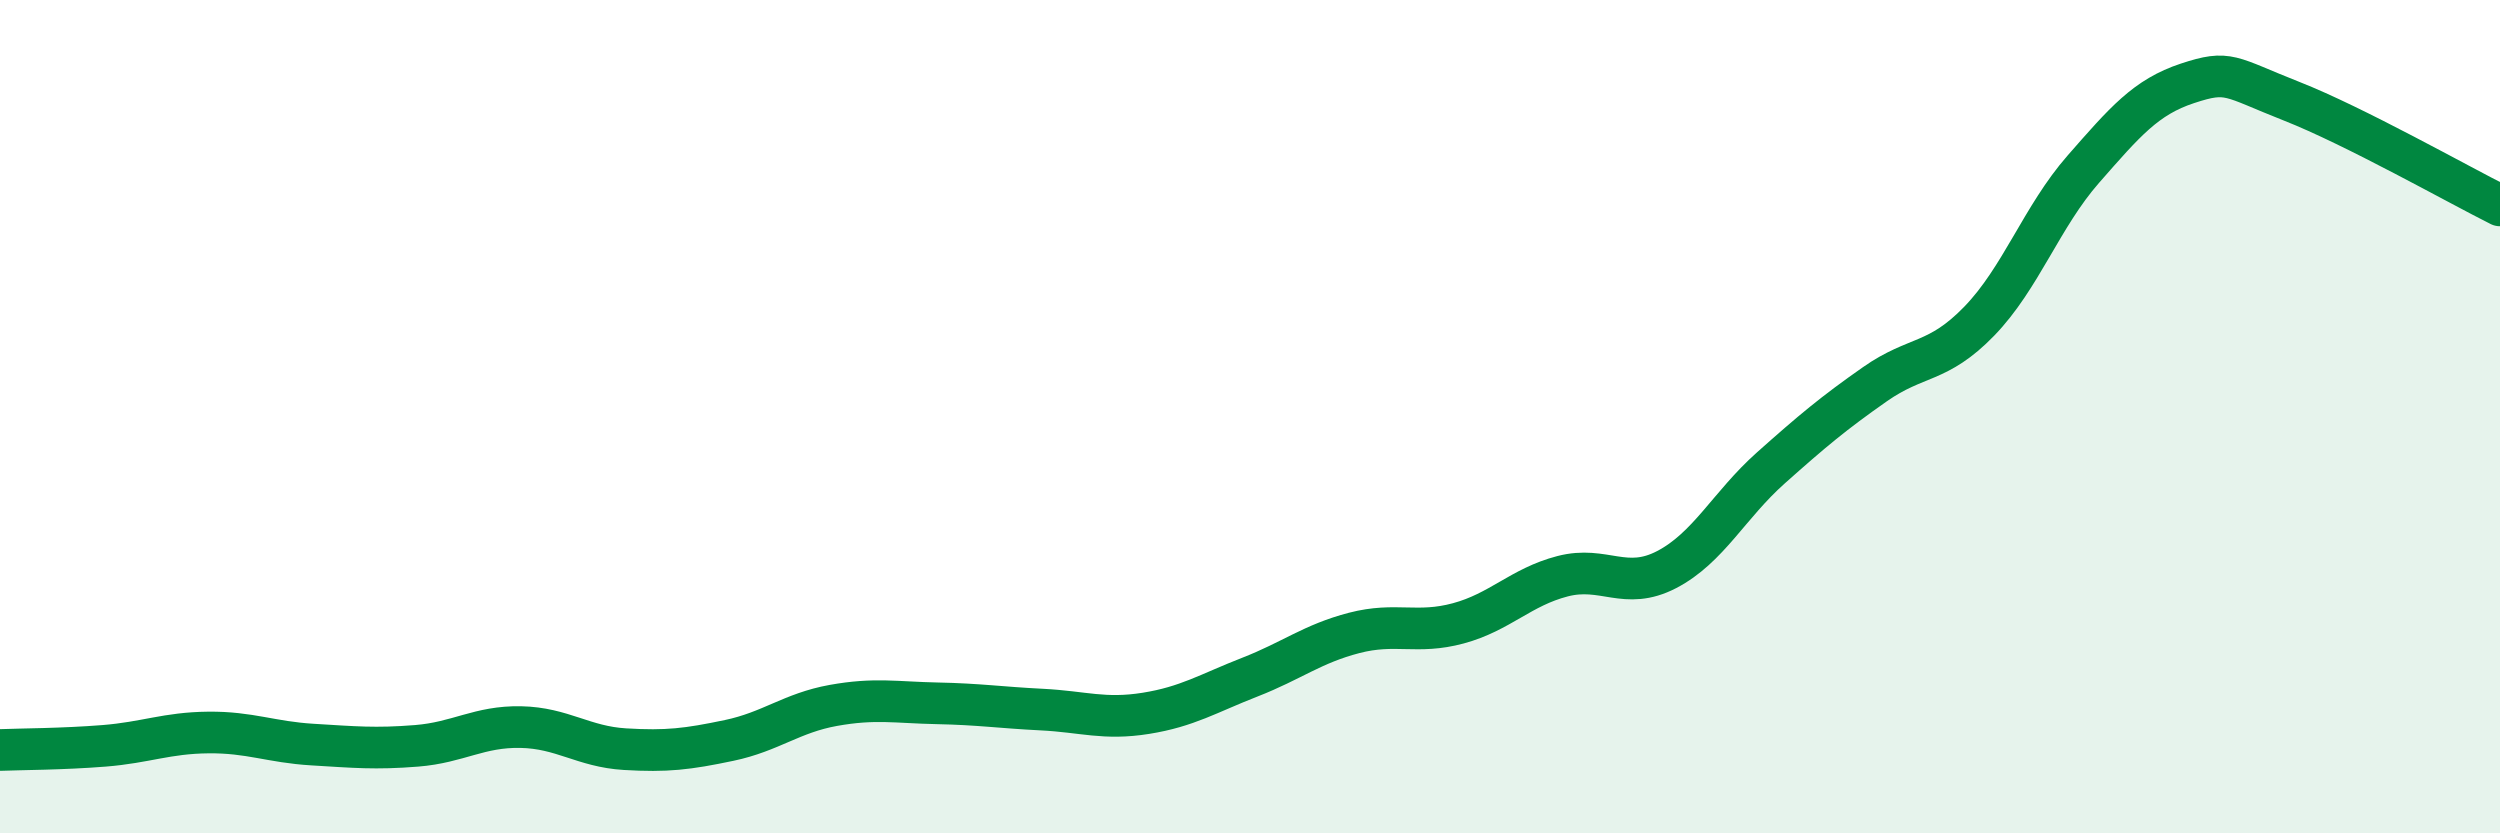 
    <svg width="60" height="20" viewBox="0 0 60 20" xmlns="http://www.w3.org/2000/svg">
      <path
        d="M 0,18 C 0.5,17.98 1.5,17.98 2.5,17.9 C 3.5,17.82 4,17.59 5,17.58 C 6,17.57 6.5,17.81 7.5,17.87 C 8.5,17.93 9,17.98 10,17.9 C 11,17.82 11.5,17.43 12.5,17.45 C 13.5,17.47 14,17.92 15,17.98 C 16,18.04 16.5,17.98 17.5,17.77 C 18.5,17.56 19,17.11 20,16.93 C 21,16.75 21.5,16.86 22.5,16.88 C 23.5,16.9 24,16.98 25,17.03 C 26,17.08 26.5,17.28 27.5,17.12 C 28.5,16.96 29,16.64 30,16.25 C 31,15.86 31.5,15.45 32.5,15.19 C 33.5,14.93 34,15.23 35,14.96 C 36,14.69 36.5,14.09 37.5,13.83 C 38.5,13.57 39,14.19 40,13.67 C 41,13.15 41.5,12.12 42.5,11.23 C 43.5,10.34 44,9.92 45,9.22 C 46,8.52 46.5,8.74 47.5,7.71 C 48.5,6.68 49,5.2 50,4.06 C 51,2.92 51.5,2.33 52.5,2 C 53.5,1.67 53.5,1.84 55,2.43 C 56.5,3.02 59,4.43 60,4.93L60 20L0 20Z"
        fill="#008740"
        opacity="0.1"
        stroke-linecap="round"
        stroke-linejoin="round"
      />
      <path
        d="M 0,18 C 0.5,17.98 1.5,17.98 2.5,17.9 C 3.5,17.82 4,17.59 5,17.58 C 6,17.57 6.5,17.81 7.5,17.87 C 8.5,17.93 9,17.98 10,17.9 C 11,17.82 11.5,17.43 12.5,17.45 C 13.5,17.47 14,17.92 15,17.98 C 16,18.04 16.5,17.98 17.5,17.77 C 18.5,17.56 19,17.11 20,16.93 C 21,16.75 21.5,16.86 22.5,16.88 C 23.5,16.9 24,16.98 25,17.03 C 26,17.08 26.5,17.28 27.5,17.12 C 28.5,16.96 29,16.64 30,16.25 C 31,15.86 31.5,15.45 32.5,15.19 C 33.5,14.93 34,15.23 35,14.96 C 36,14.69 36.5,14.09 37.5,13.83 C 38.5,13.57 39,14.19 40,13.67 C 41,13.15 41.5,12.12 42.5,11.23 C 43.5,10.34 44,9.92 45,9.22 C 46,8.52 46.5,8.74 47.5,7.71 C 48.5,6.68 49,5.2 50,4.06 C 51,2.92 51.5,2.33 52.5,2 C 53.5,1.67 53.5,1.84 55,2.43 C 56.5,3.02 59,4.43 60,4.93"
        stroke="#008740"
        stroke-width="1"
        fill="none"
        stroke-linecap="round"
        stroke-linejoin="round"
      />
    </svg>
  